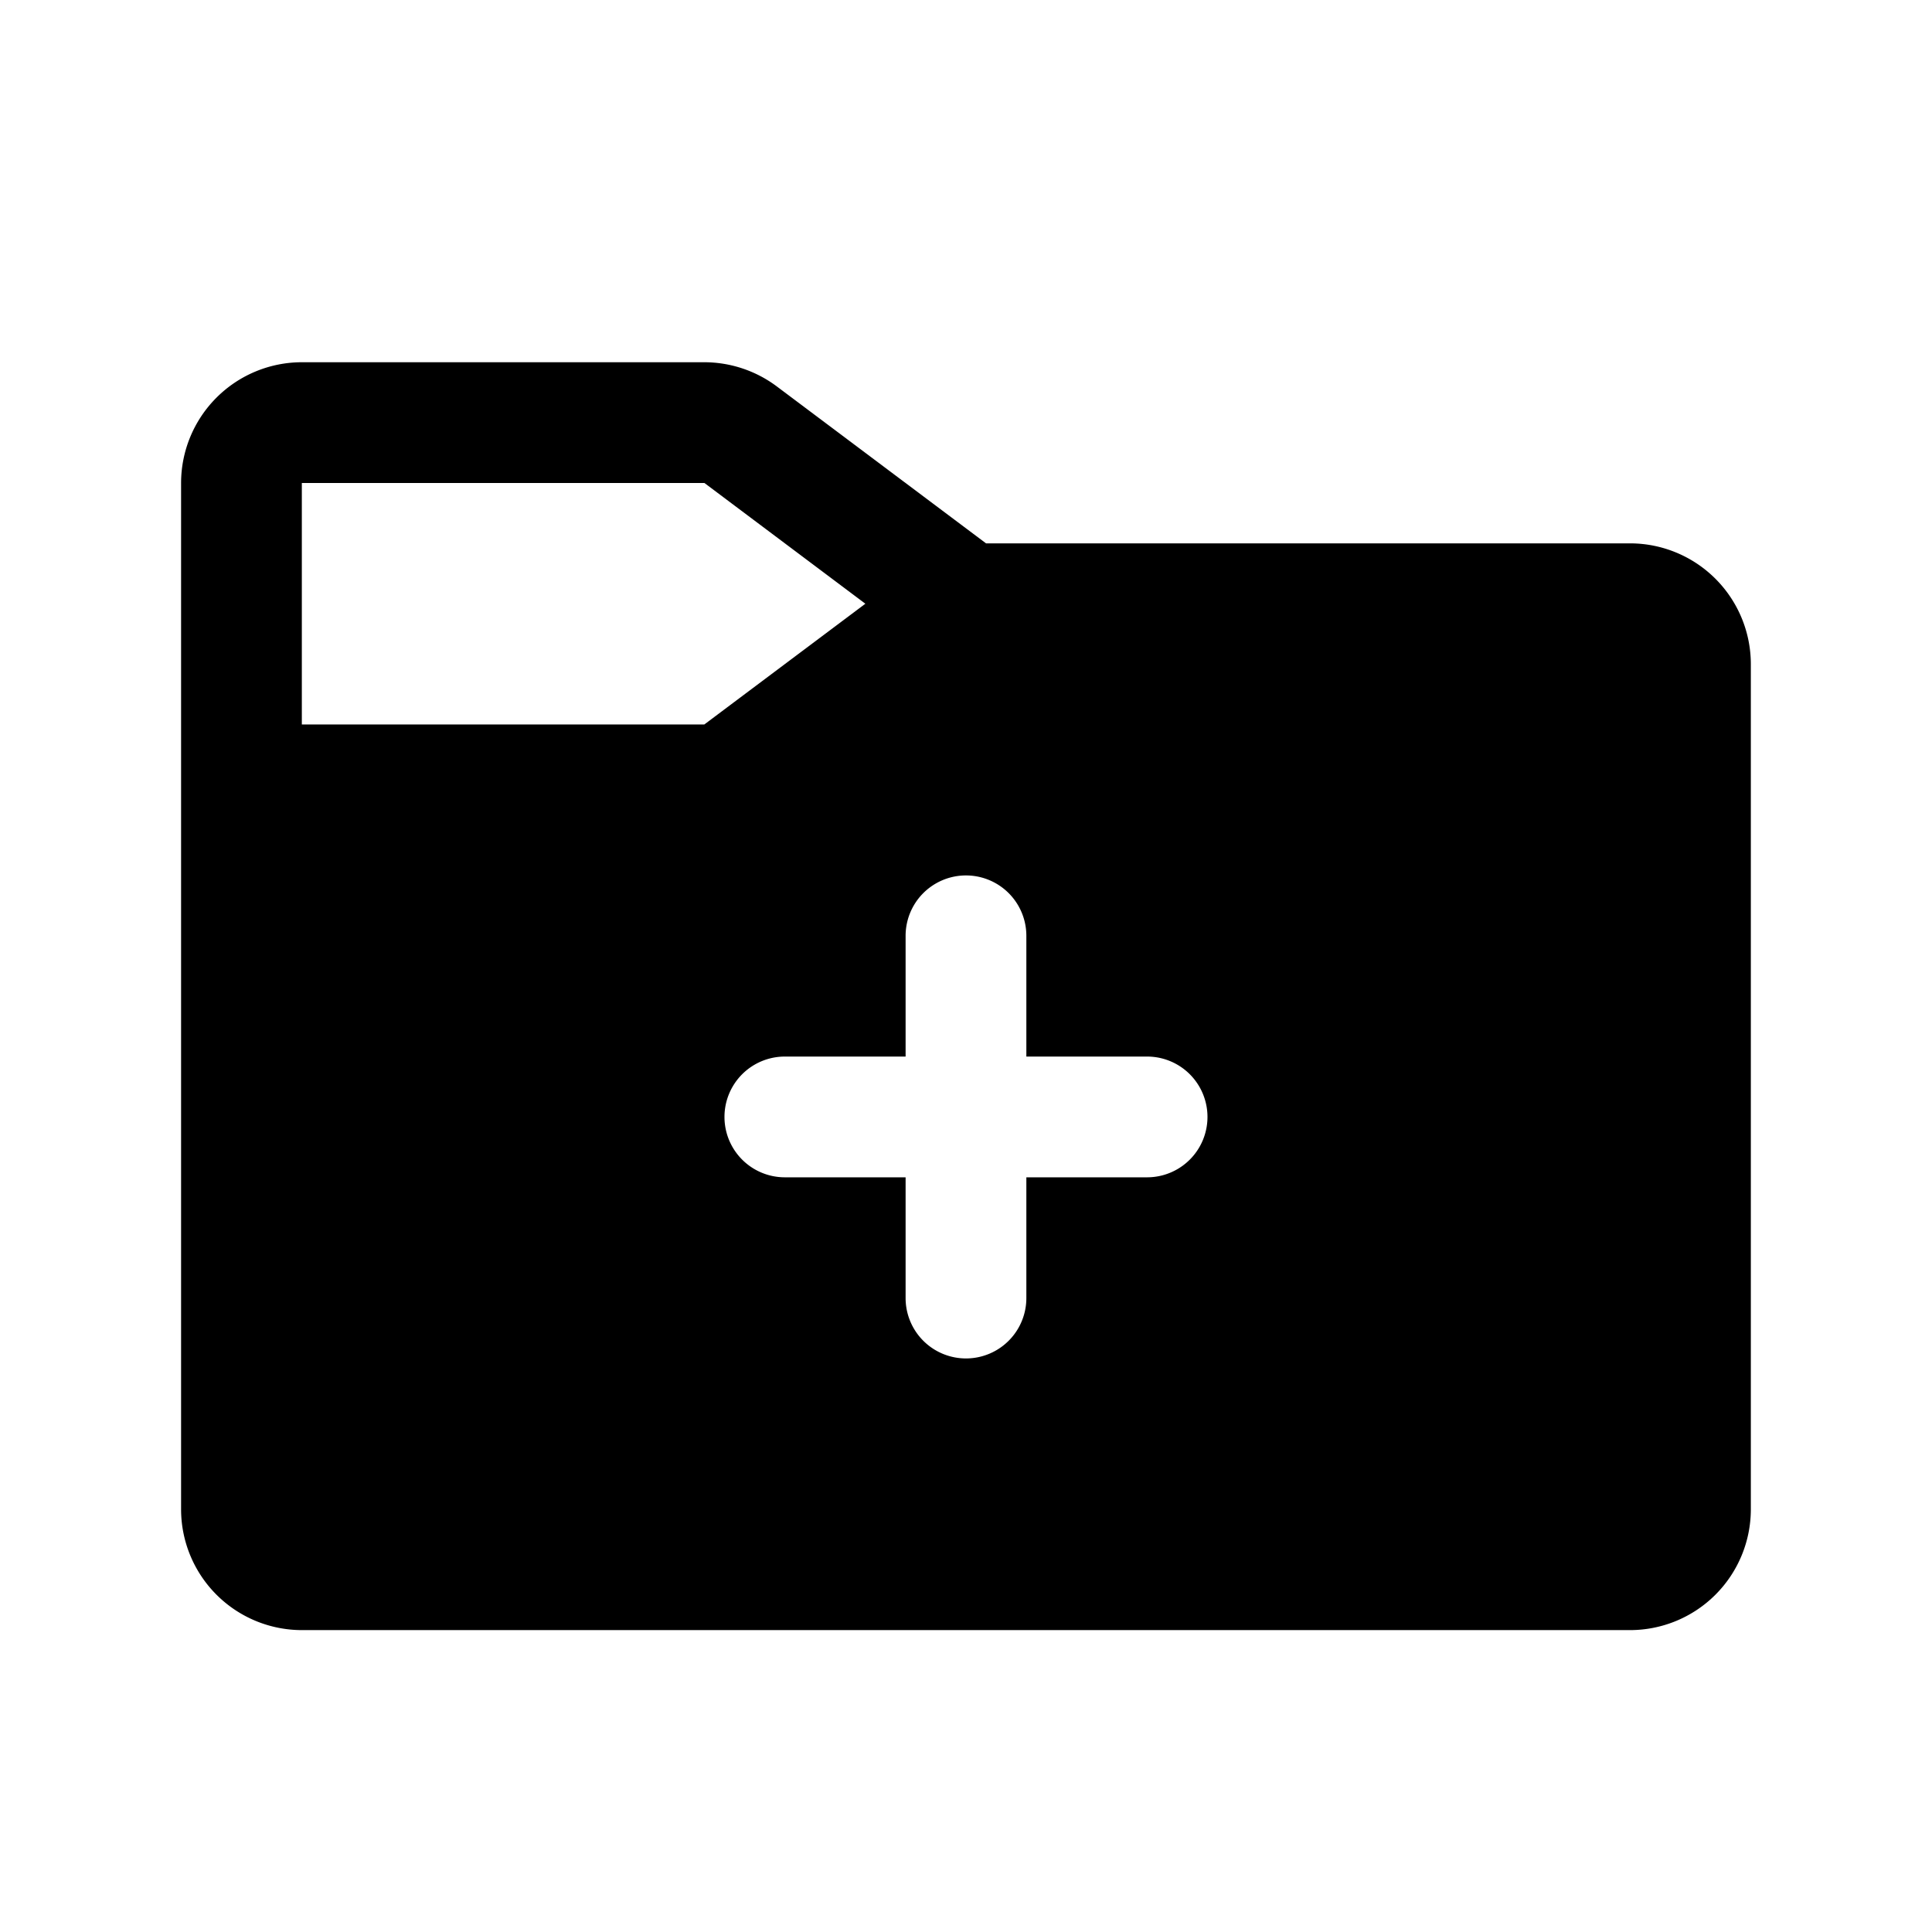<?xml version="1.0" encoding="utf-8"?><!-- Uploaded to: SVG Repo, www.svgrepo.com, Generator: SVG Repo Mixer Tools -->
<svg fill="#000000" width="800px" height="800px" viewBox="0 0 256 256" id="Flat" xmlns="http://www.w3.org/2000/svg">
  <path d="M215.995,71.998H130.656L102.917,51.193a16.074,16.074,0,0,0-9.578-3.195H39.995a16.016,16.016,0,0,0-16,16v136a16.016,16.016,0,0,0,16,16h176a16.016,16.016,0,0,0,16-16v-112A16.016,16.016,0,0,0,215.995,71.998Zm-176,24v-32H93.339l21.326,15.999-21.342,16.001ZM151.997,156h-16v16a8,8,0,0,1-16,0V156h-16a8,8,0,0,1,0-16h16V124a8,8,0,0,1,16,0v16h16a8,8,0,0,1,0,16Z"/>
</svg>